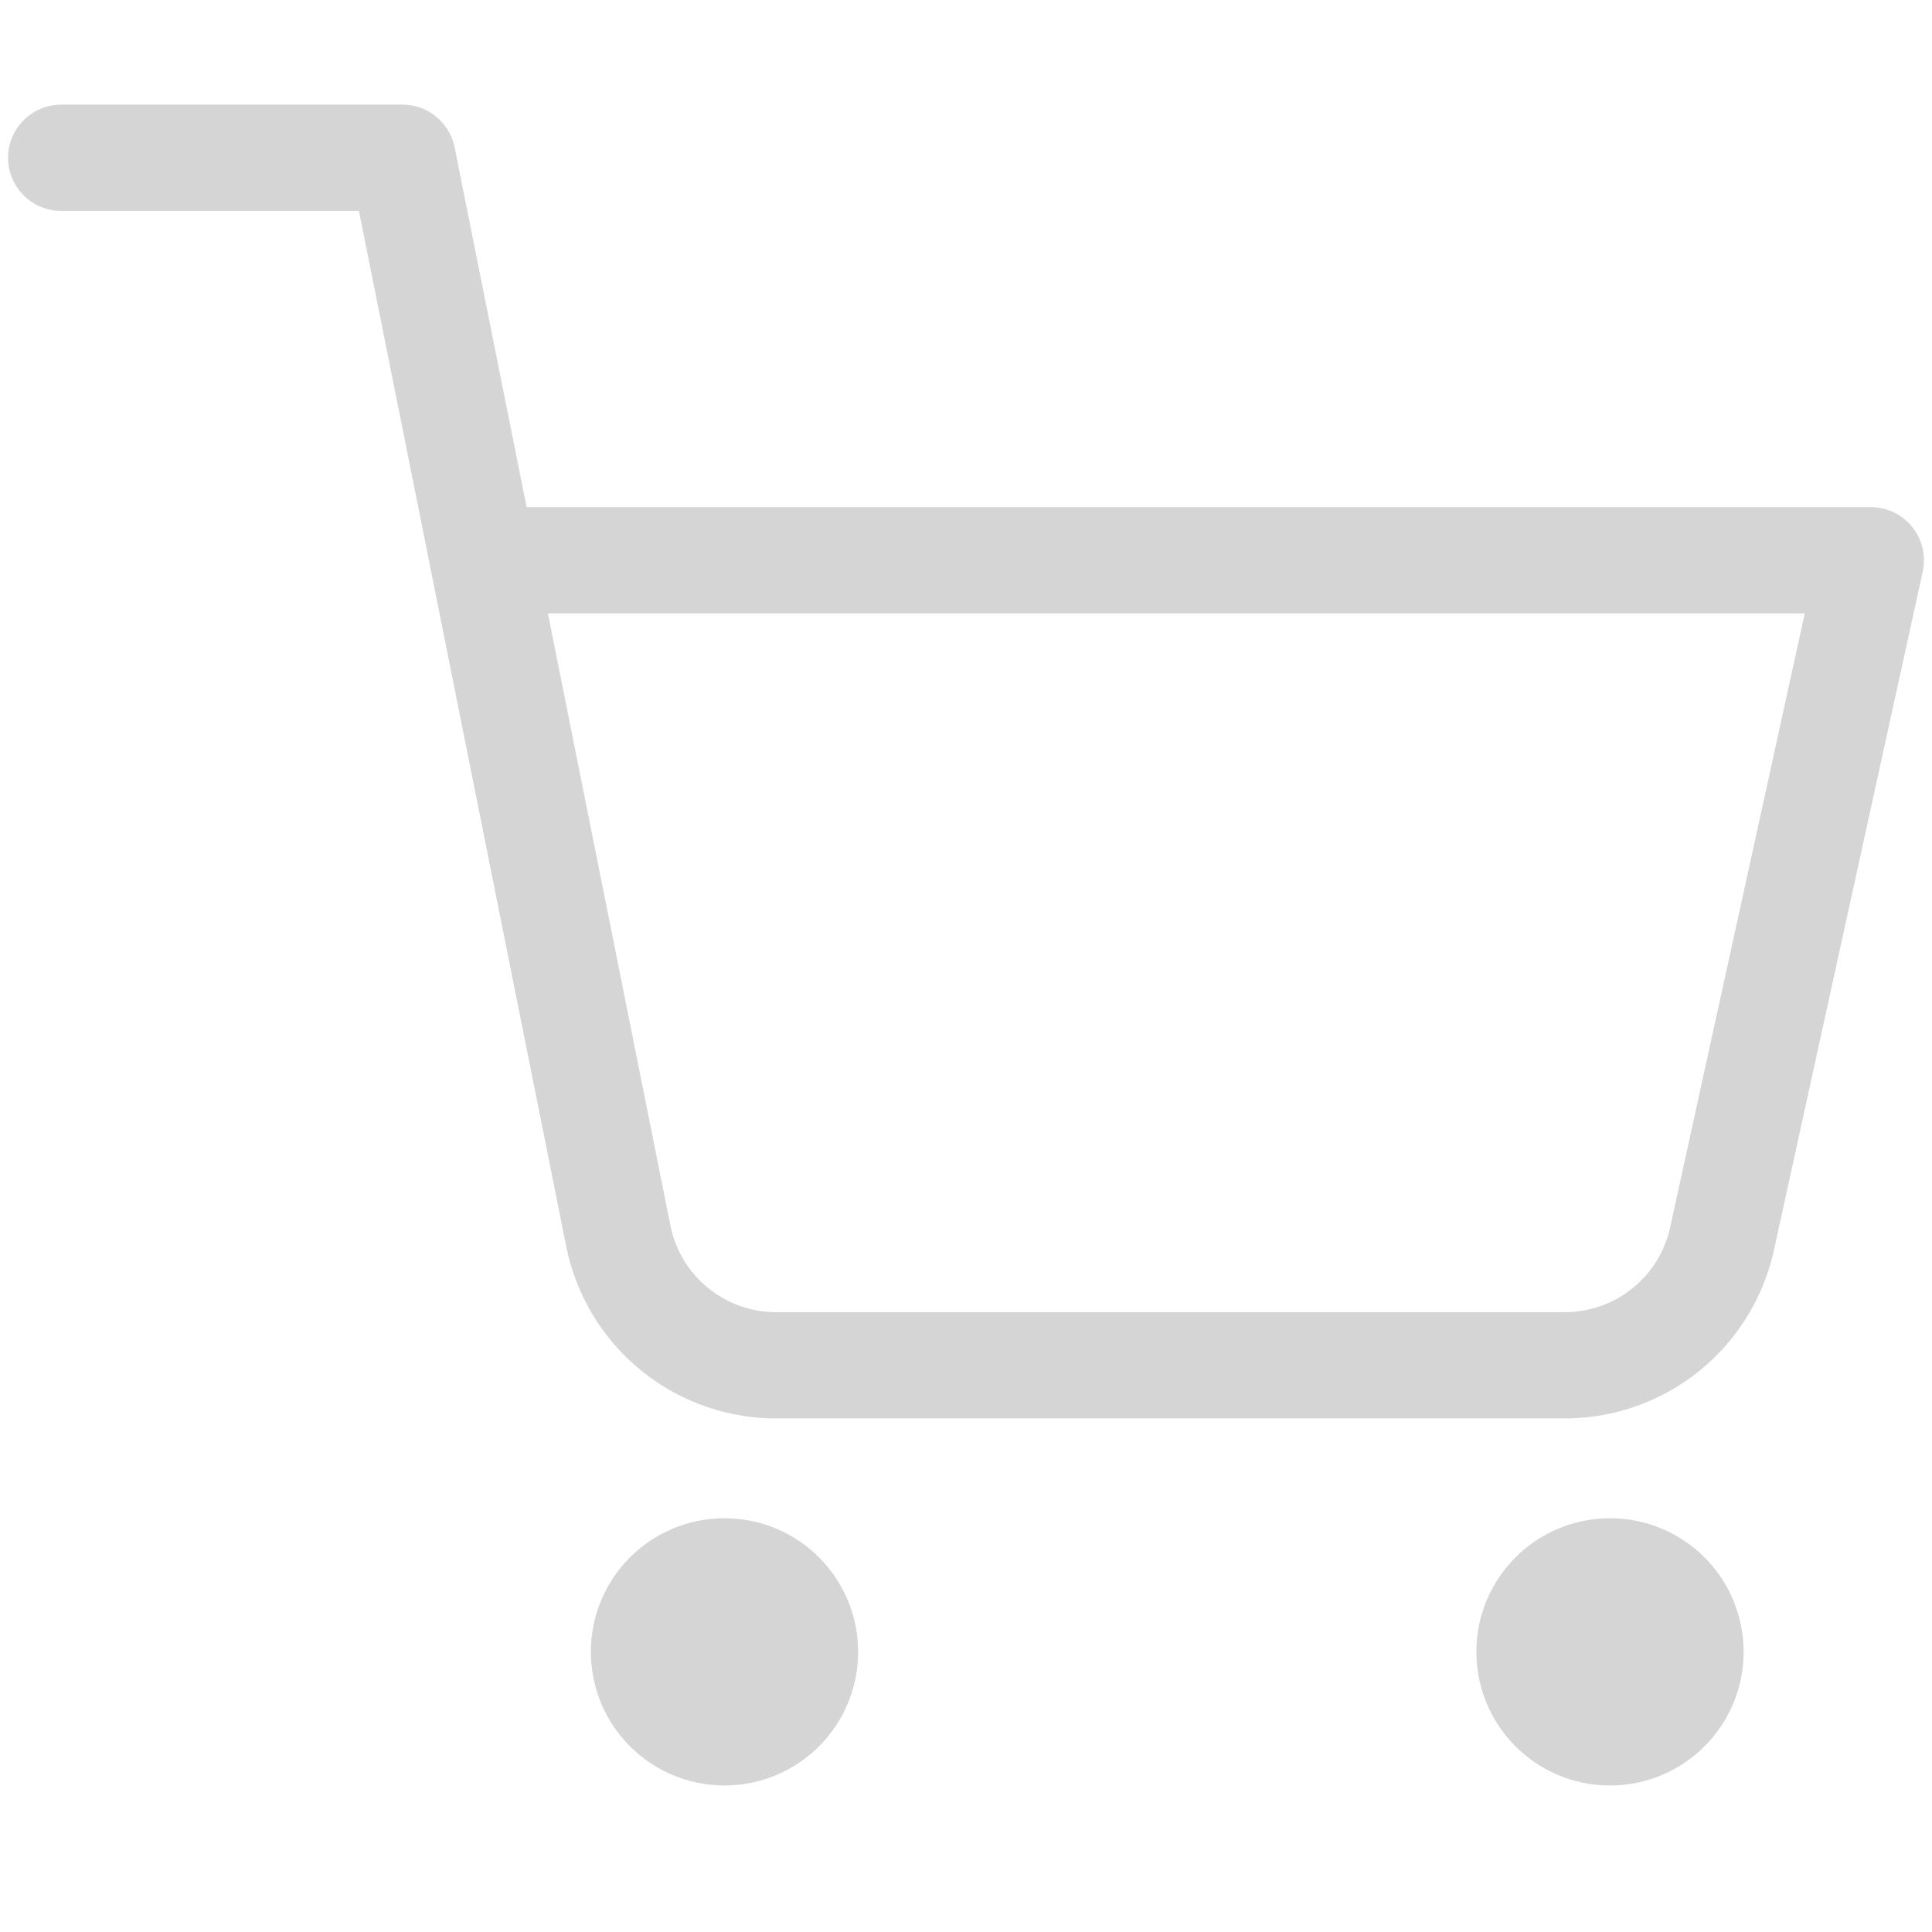 <svg xmlns="http://www.w3.org/2000/svg" fill="none" viewBox="0 0 400 400" height="400" width="400">
<path stroke-linejoin="round" stroke-linecap="round" stroke-width="22" stroke="#D5D5D5" fill="#D5D5D5" d="M150 358.667C159.204 358.667 166.666 351.205 166.666 342C166.666 332.795 159.204 325.333 150 325.333C140.795 325.333 133.333 332.795 133.333 342C133.333 351.205 140.795 358.667 150 358.667Z"></path>
<path stroke-linejoin="round" stroke-linecap="round" stroke-width="22" stroke="#D5D5D5" fill="#D5D5D5" d="M333.334 358.667C342.538 358.667 350 351.205 350 342C350 332.795 342.538 325.333 333.334 325.333C324.129 325.333 316.667 332.795 316.667 342C316.667 351.205 324.129 358.667 333.334 358.667Z"></path>
<path stroke-linejoin="round" stroke-linecap="round" stroke-width="22" stroke="#D5D5D5" d="M12.667 32.667H83.334L128 255.833C129.524 263.507 133.699 270.399 139.793 275.305C145.887 280.211 153.512 282.817 161.334 282.667H323.334C331.155 282.817 338.781 280.211 344.875 275.305C350.969 270.399 355.143 263.507 356.667 255.833L387.334 116H100"></path>
</svg>
